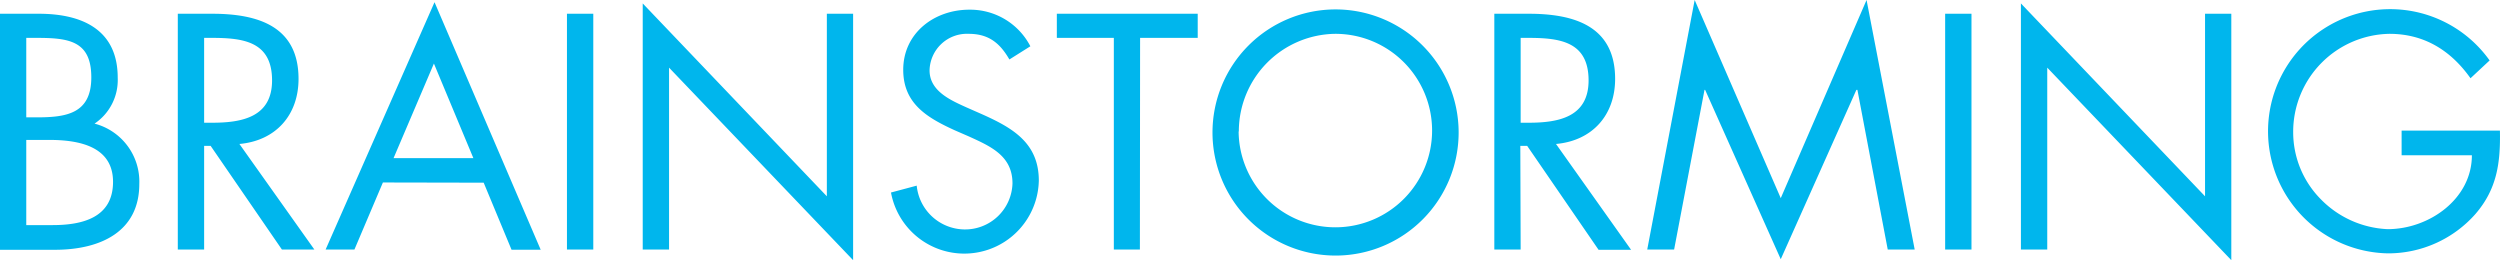 <svg xmlns="http://www.w3.org/2000/svg" viewBox="0 0 363.61 37.84"><defs><style>.cls-1{fill:#00b6ed}</style></defs><g id="レイヤー_2" data-name="レイヤー 2"><g id="Text"><path class="cls-1" d="M0 2h5.65c6.23 0 11.47 2.27 11.47 9.29a7.63 7.63 0 0 1-3.37 6.69 8.72 8.72 0 0 1 6.51 8.79c0 6.83-5.51 9.56-12.29 9.56H0zm3.82 15.07h1.46c4.33 0 8-.5 8-5.82S10 5.51 5.33 5.51H3.82zm0 15.67h3.83c4.28 0 8.79-1.05 8.79-6.29s-5.1-6.1-9.29-6.1H3.82zM29.69 36.29h-3.83V2h5c6.51 0 12.56 1.73 12.56 9.47 0 5.28-3.32 9-8.6 9.47l10.9 15.35H41L30.64 21.22h-.95zm0-18.44h1.18c4.33 0 8.7-.82 8.7-6.15 0-5.64-4.14-6.19-8.74-6.19h-1.14zM55.69 26.54l-4.14 9.75h-4.19L63.2.32l15.44 36H74.4l-4.05-9.75zm7.42-17.3L57.24 23h11.61zM86.29 36.29h-3.83V2h3.83zM93.48.5l26.78 28.05V2h3.82v35.84l-26.77-28v26.45h-3.83zM146.81 8.65c-1.37-2.37-3-3.73-5.92-3.73a5.44 5.44 0 0 0-5.69 5.32c0 3 3.05 4.33 5.37 5.38l2.27 1c4.47 2 8.25 4.19 8.25 9.65a10.84 10.84 0 0 1-21.5 1.73l3.74-1a7.07 7.07 0 0 0 6.87 6.37 6.9 6.9 0 0 0 7.06-6.69c0-4-3.14-5.38-6.33-6.83l-2.09-.91c-4-1.83-7.47-3.87-7.47-8.79 0-5.33 4.51-8.74 9.61-8.74a9.85 9.85 0 0 1 8.88 5.32zM165.79 36.29H162V5.51h-8.29V2h20.49v3.51h-8.38zM212.15 19.17a17.9 17.9 0 1 1-17.9-17.8 17.91 17.91 0 0 1 17.9 17.8zm-32-.05a14.07 14.07 0 1 0 14.07-14.2 14.2 14.2 0 0 0-14.04 14.2zM221.17 36.29h-3.83V2h5c6.52 0 12.57 1.73 12.57 9.47 0 5.28-3.32 9-8.6 9.47l10.92 15.39h-4.73l-10.38-15.11h-1zm0-18.44h1.18c4.33 0 8.7-.82 8.7-6.15 0-5.64-4.15-6.19-8.75-6.19h-1.13zM246.48 0L259 28.82 271.48 0l7 36.29h-3.92l-4.41-23.22H270L259 37.7l-11-24.63h-.09l-4.42 23.22h-3.91zM286.74 36.29h-3.83V2h3.83zM293.93.5l26.78 28.05V2h3.82v35.84l-26.77-28v26.45h-3.83zM363.6 19c.09 4.65-.41 8.47-3.55 12.11a16.93 16.93 0 0 1-12.7 5.74A17.76 17.76 0 1 1 362.1 8.79l-2.78 2.59c-2.87-4.05-6.74-6.46-11.79-6.46a14.25 14.25 0 0 0-14 14.34 13.85 13.85 0 0 0 4 9.7 14.46 14.46 0 0 0 9.74 4.37c6 0 12.25-4.37 12.25-10.75H349.3V19z"/></g></g></svg>